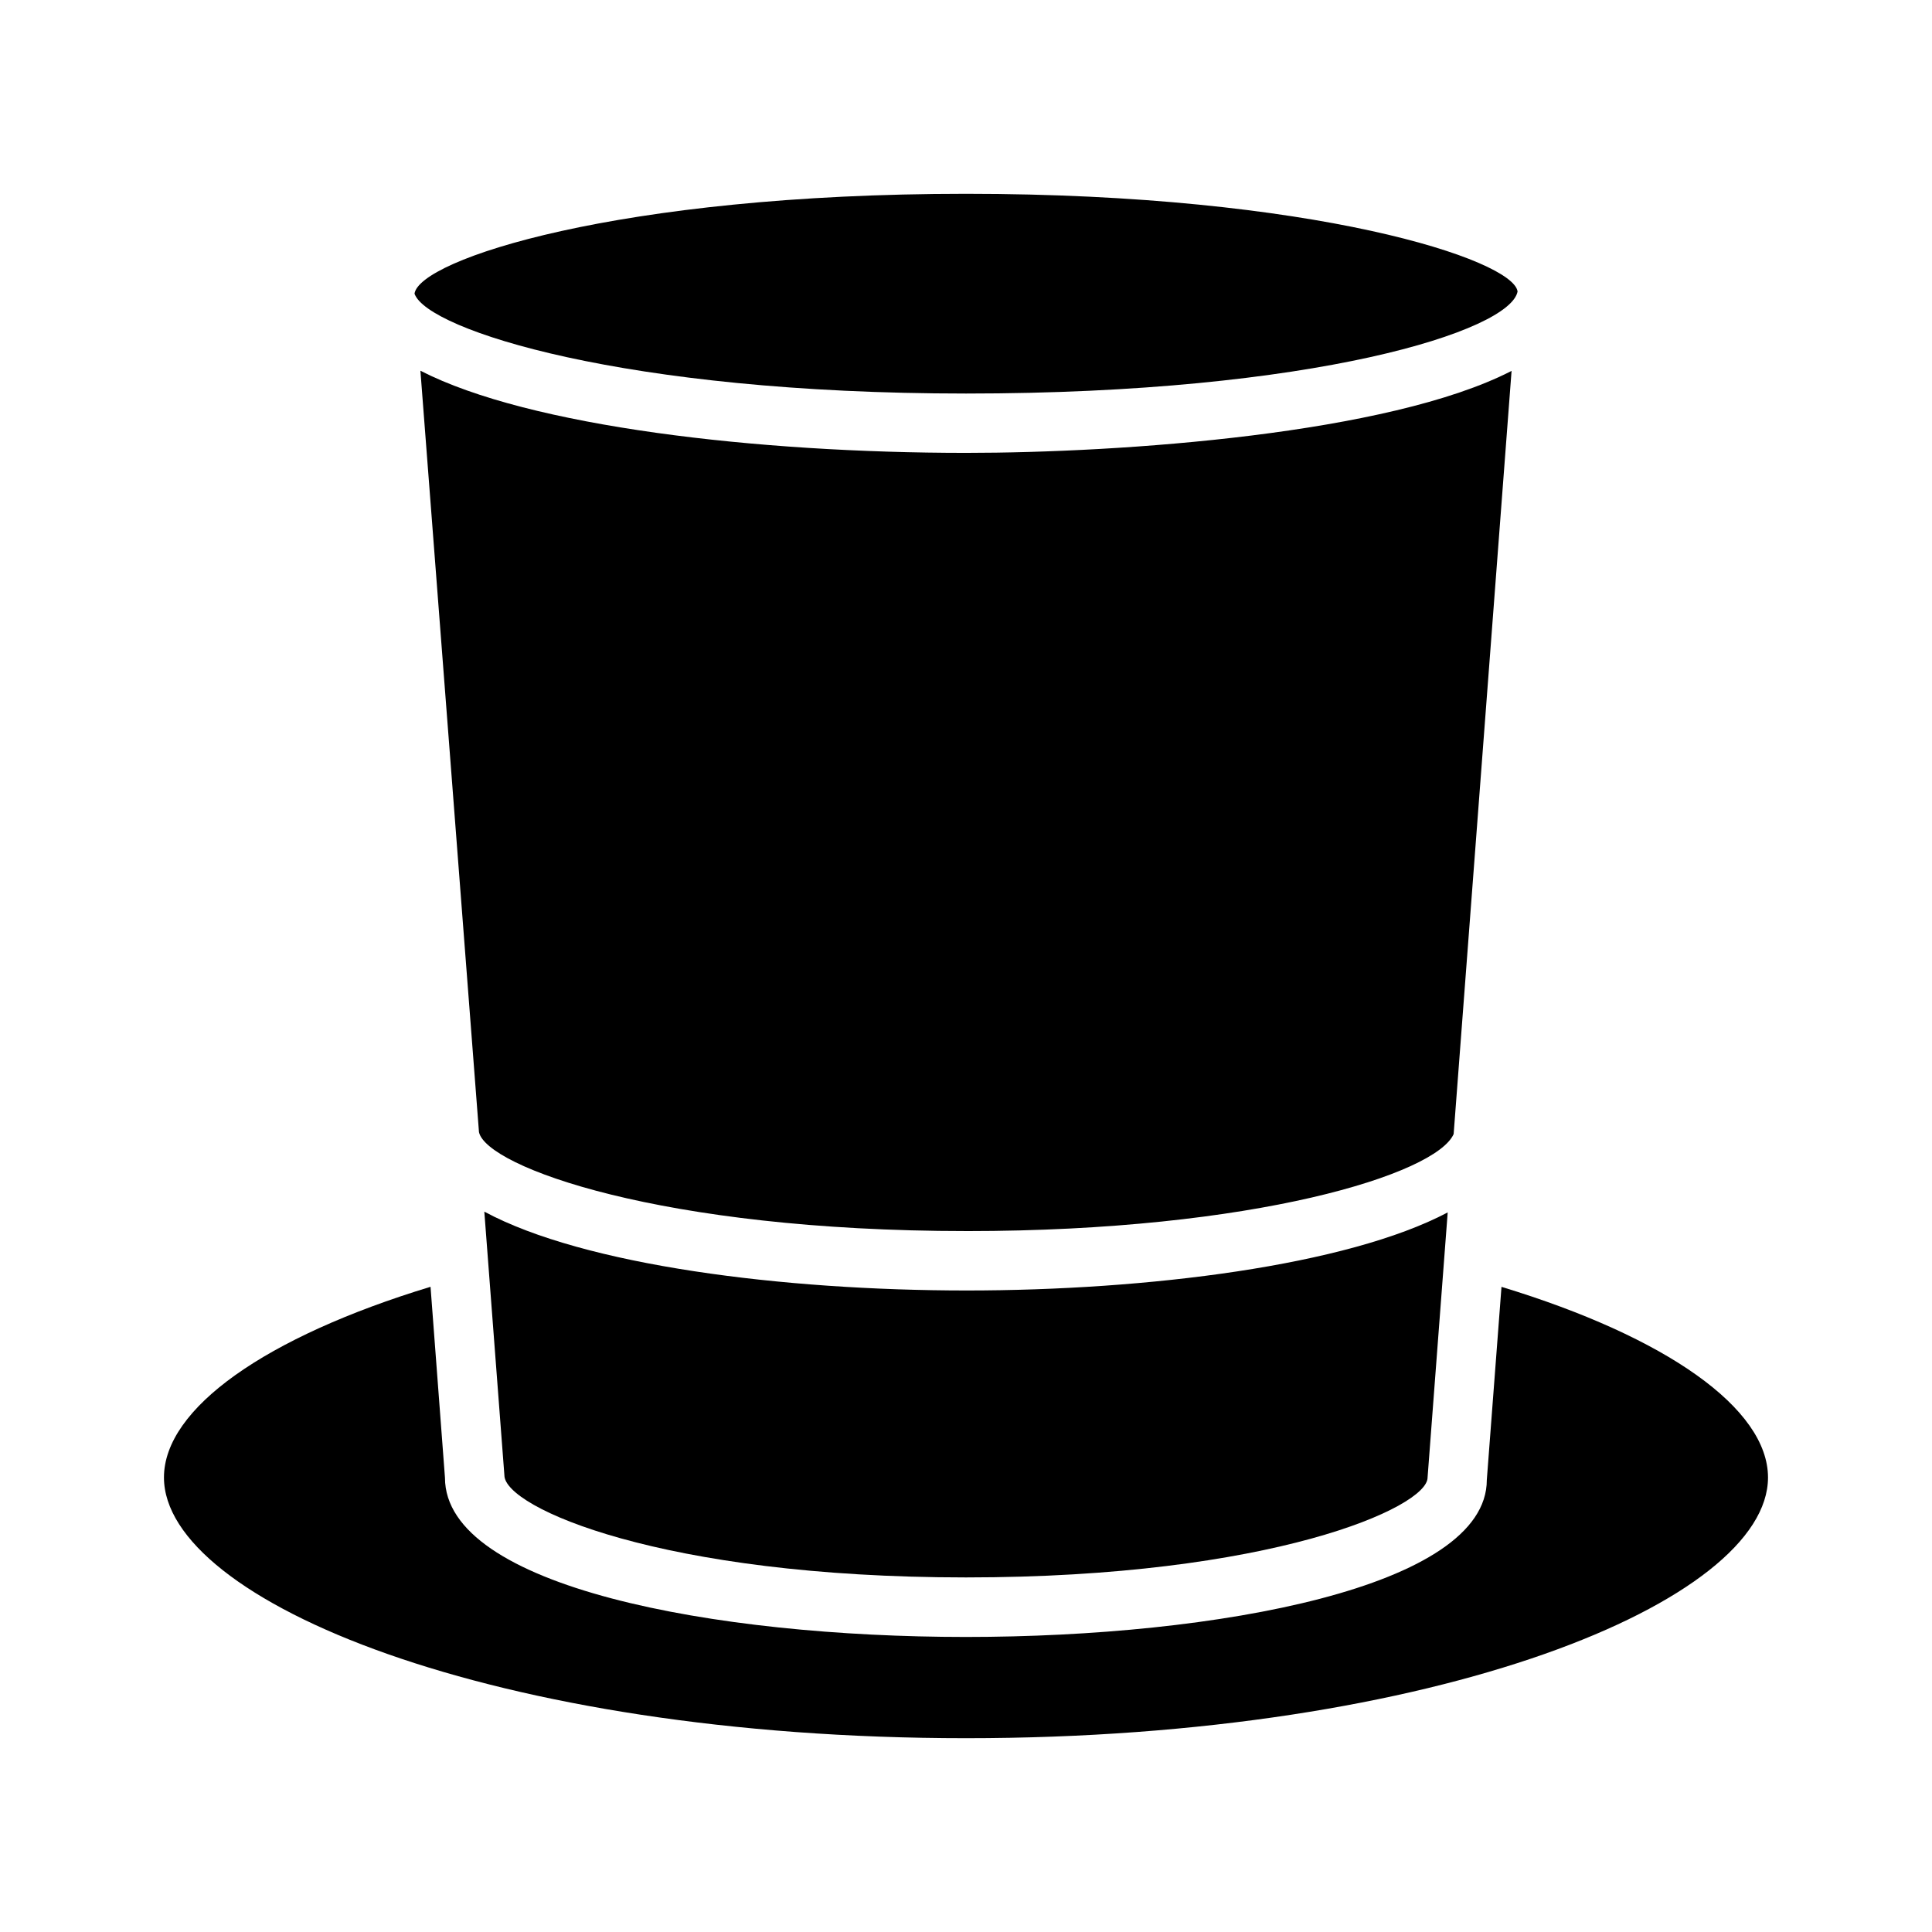 <?xml version="1.0" encoding="UTF-8"?>
<!-- Uploaded to: SVG Repo, www.svgrepo.com, Generator: SVG Repo Mixer Tools -->
<svg fill="#000000" width="800px" height="800px" version="1.1" viewBox="144 144 512 512" xmlns="http://www.w3.org/2000/svg">
 <g>
  <path d="m400 604.64c125.26 0 212.54-36.414 212.54-69.086 0-18.293-26.938-37.25-70.629-50.523l-3.891 51.168c0.016 28.402-71.539 41.613-138.04 41.613-66.488 0-138.06-13.211-138.06-42.211l-3.824-50.586c-43.691 13.273-70.645 32.23-70.645 50.523 0 32.684 87.285 69.102 212.55 69.102z"/>
  <path d="m272.35 465.1 5.32 69.871c0.016 8.516 41.645 27.062 122.33 27.062s122.32-18.547 122.32-26.465l5.336-70.266c-26.703 14.105-79.68 20.688-127.46 20.688-48.633 0-101.39-6.644-127.84-20.891z"/>
  <path d="m546.17 221.23c-1.184-8.379-53.848-25.871-146.17-25.871-92.324 0-144.97 17.492-146.15 26.484v0.031c0.016 0.031 0.031 0.047 0.047 0.062 3.543 9.461 55.387 26.355 146.11 26.355 92.227 0 144.26-16.609 146.17-27.062z"/>
  <path d="m400.19 470.25c76.266 0 124.38-15.113 129.04-25.711l15.352-202.25c-32.48 16.734-103.33 21.727-144.58 21.727-55.008 0-115.72-6.926-144.59-21.773 0 0 15.492 201.6 15.523 201.79 2.016 9.16 48.176 26.211 129.26 26.211z"/>
 </g>
</svg>